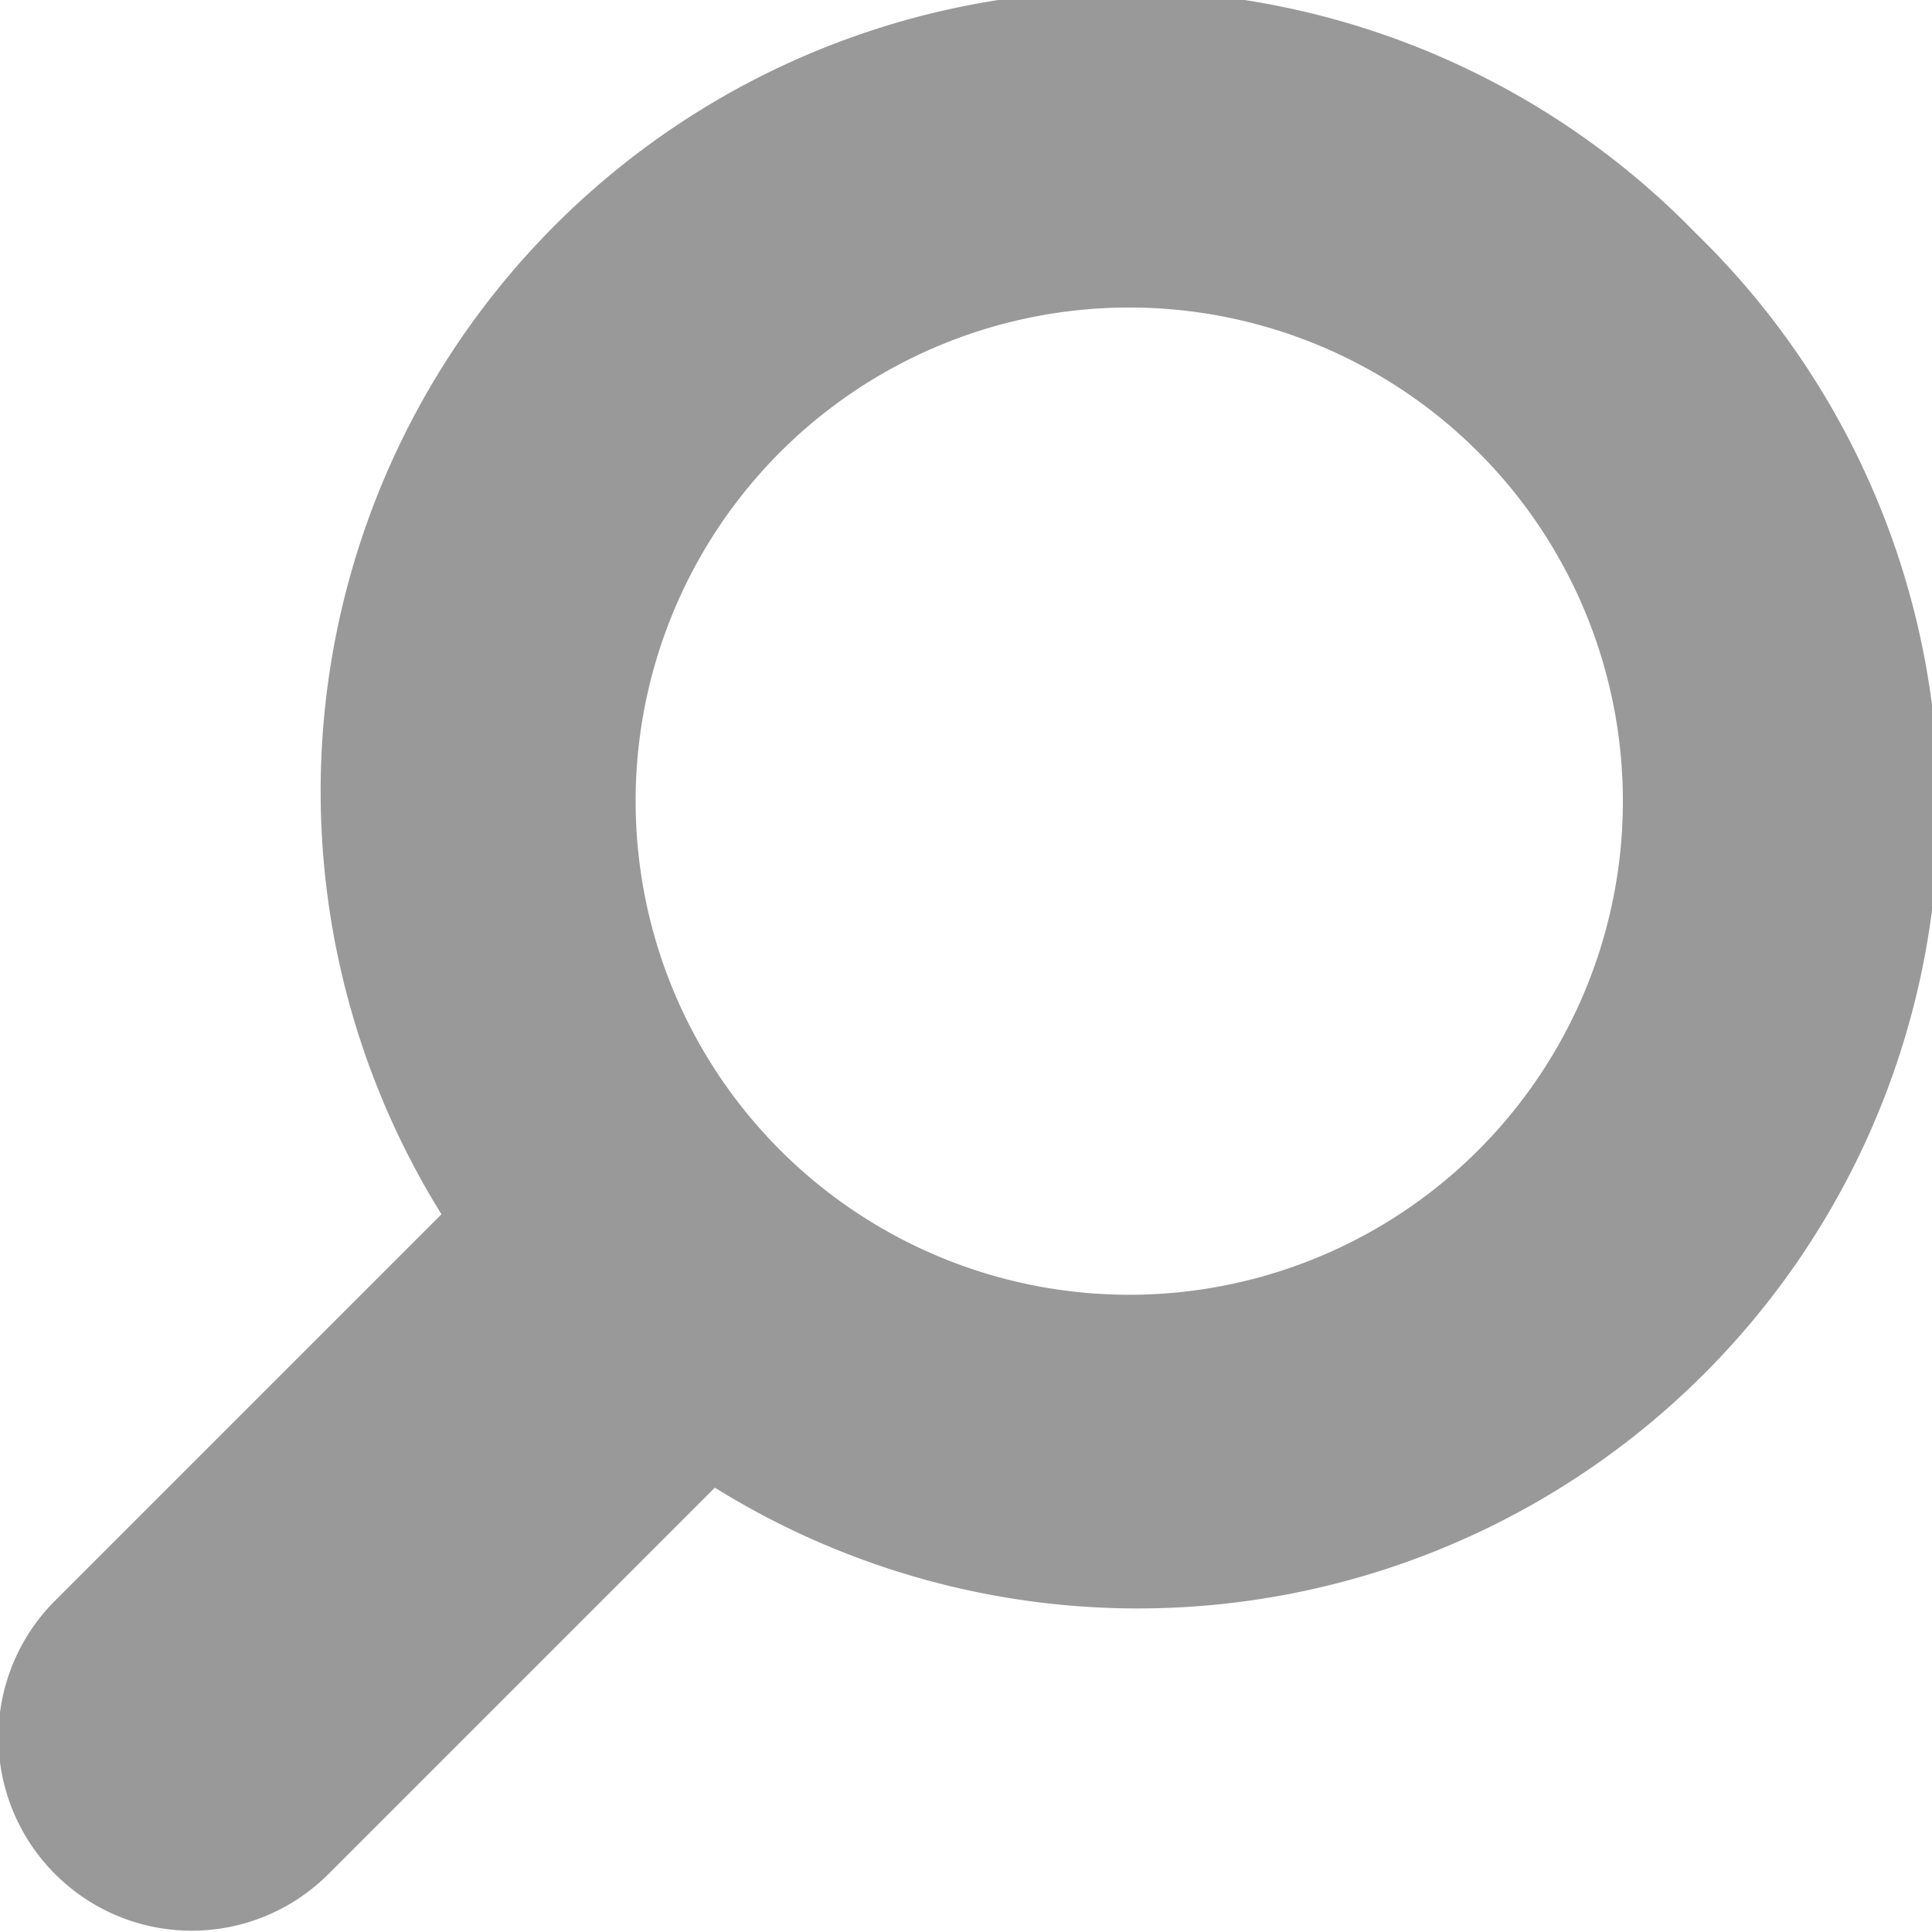 <svg xmlns="http://www.w3.org/2000/svg" viewBox="0 0 20 20"><defs><style>.cls-1{fill:#999;}</style></defs><title>icon__search</title><g id="レイヤー_2" data-name="レイヤー 2"><g id="レイヤー_4" data-name="レイヤー 4"><path class="cls-1" d="M17.57,2.43a8.29,8.29,0,0,0-13,10.14l-4,4a2,2,0,0,0,0,2.83,2,2,0,0,0,2.83,0l4-4a8.29,8.29,0,0,0,10.14-13ZM15.31,11.9A5.11,5.11,0,1,1,16.8,8.29,5.11,5.11,0,0,1,15.31,11.9Z"/></g></g></svg>